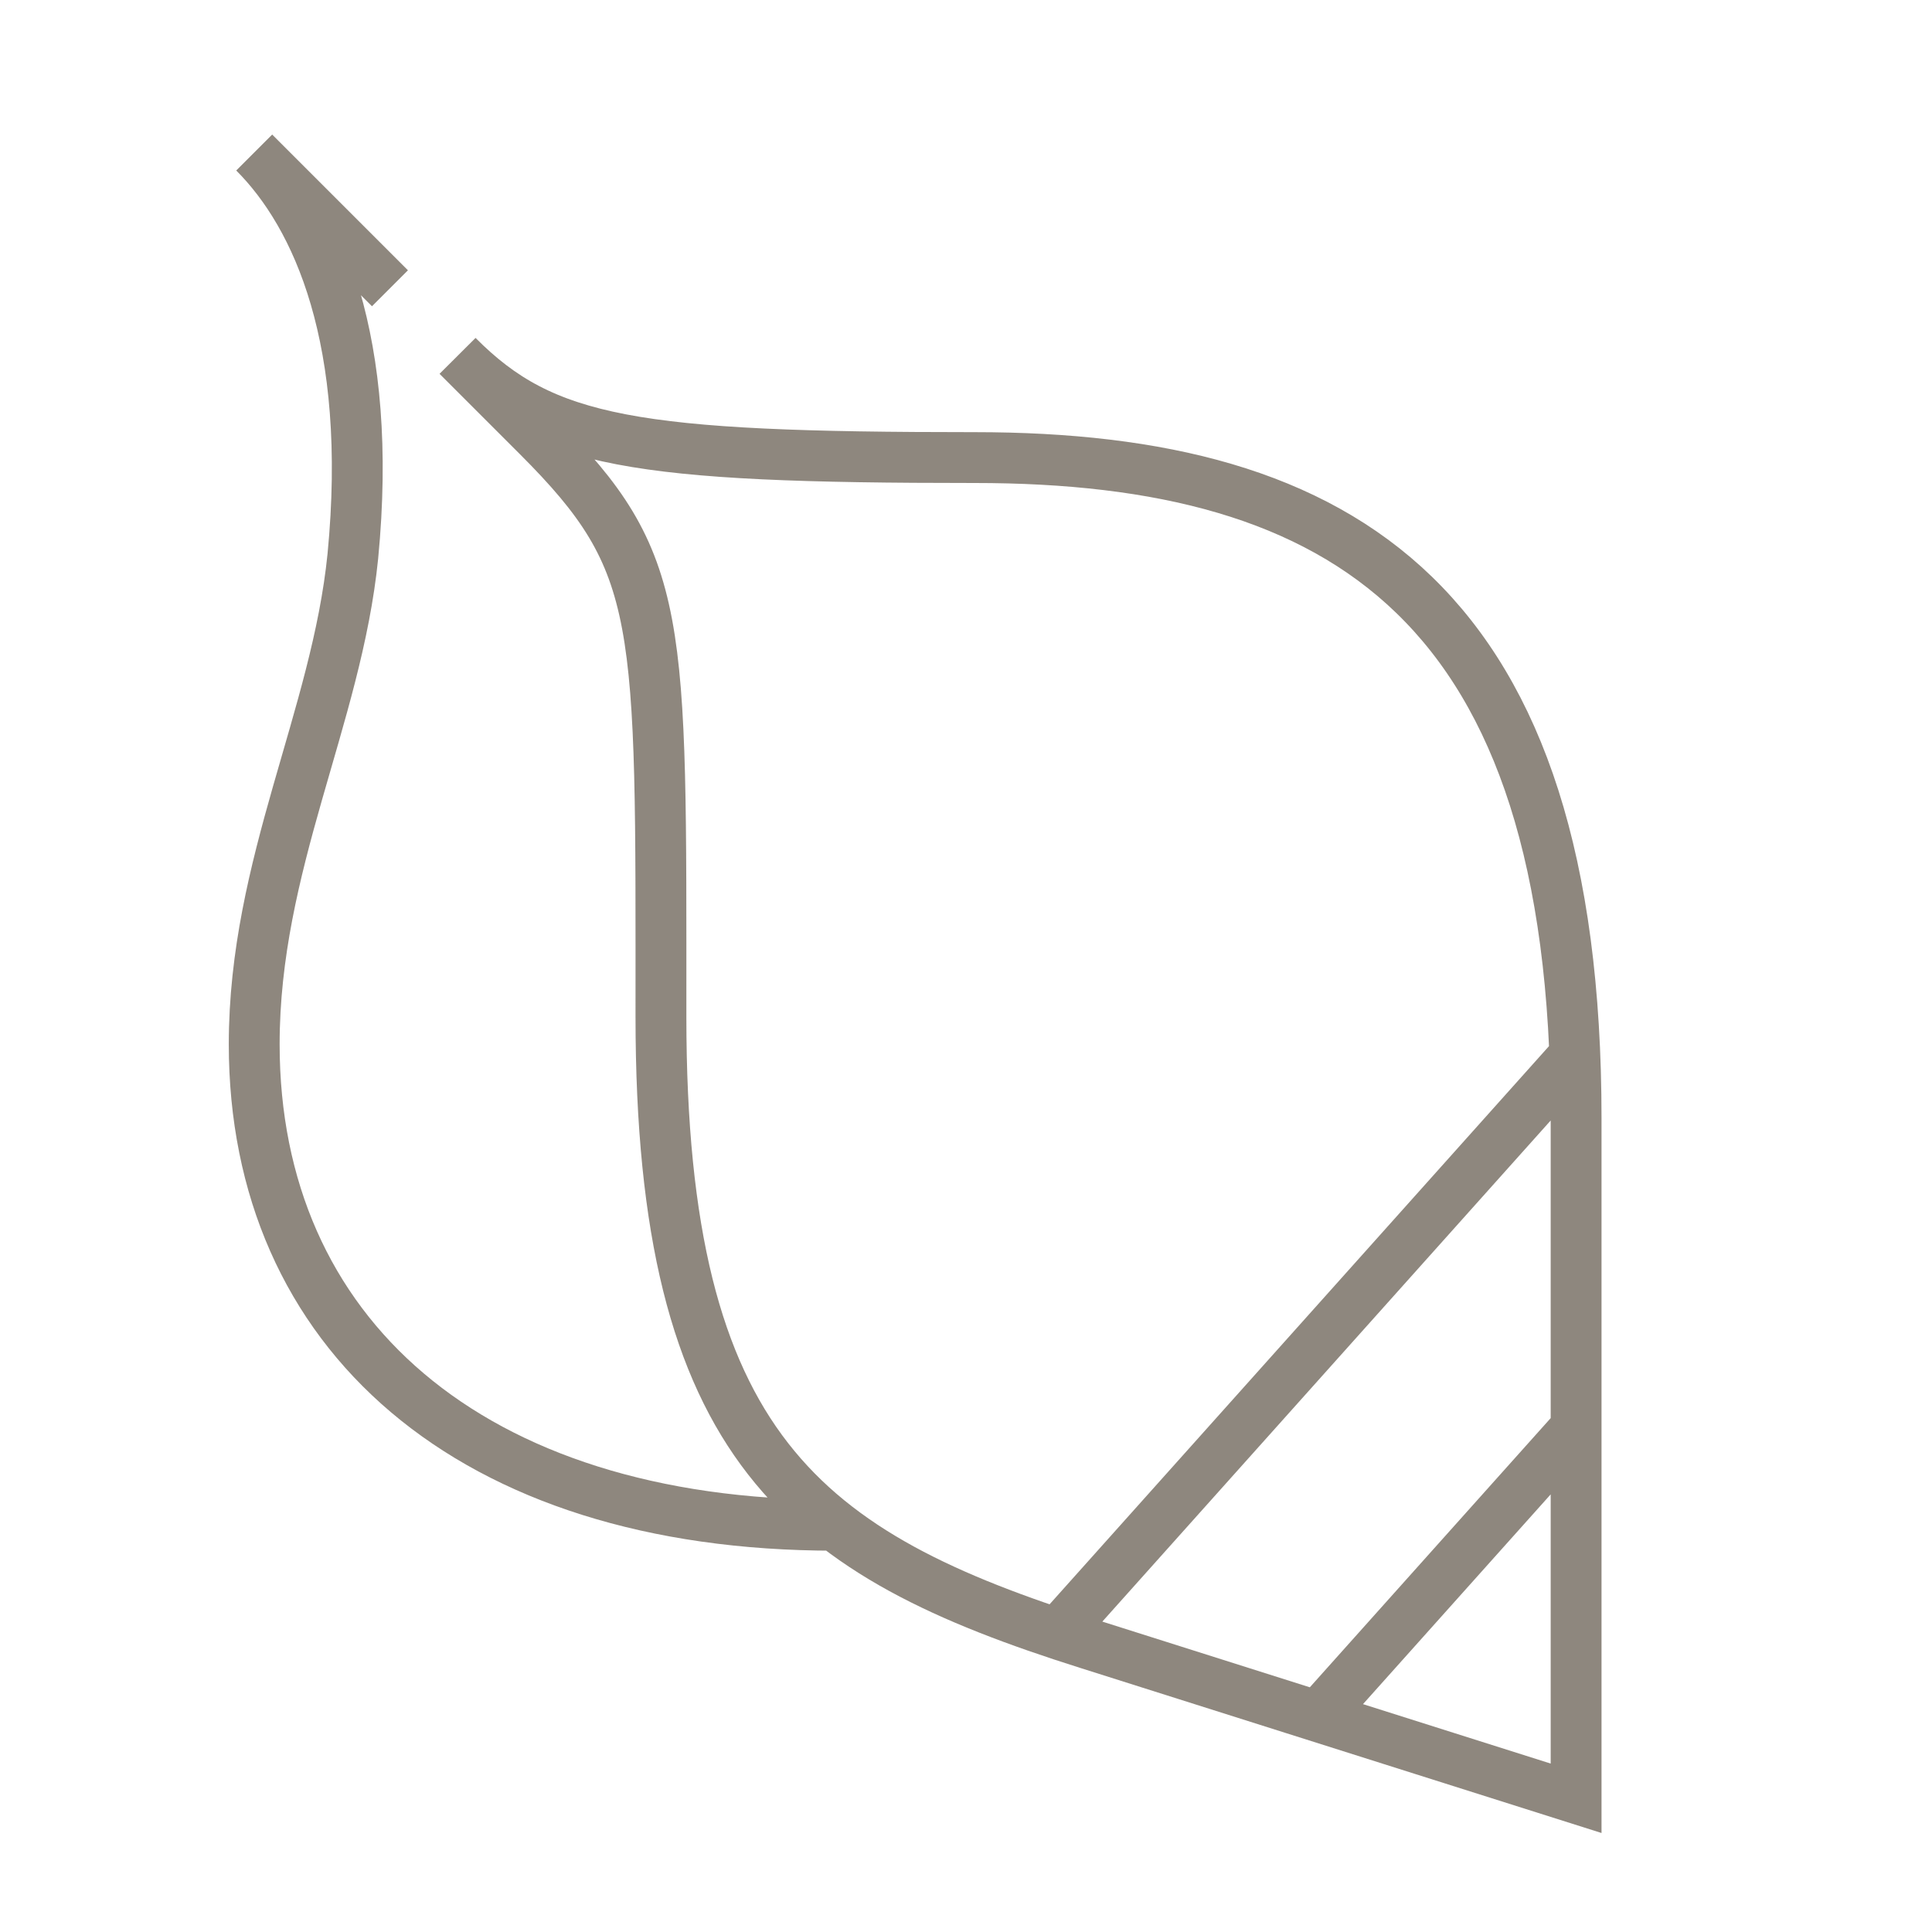 <svg xmlns="http://www.w3.org/2000/svg" viewBox="0 0 38 38"><defs><style>.cls-1,.cls-2{fill:none;}.cls-1{stroke:#72695e;stroke-miterlimit:10;opacity:0.8;}</style></defs><title>conch</title><g id="Слой_2" data-name="Слой 2"><g id="Layer_1" data-name="Layer 1"><path class="cls-1" d="M21.4,32.33C15.82,30.57,13,28.5,13,20c0-7.87.08-8.92-2.42-11.42L9,7c1.7,1.71,3.5,2,10.17,2C26.45,9,31,11.87,31,22V35.37ZM7.67,5.67,5,3c1.25,1.25,2.35,3.7,1.94,7.94C6.62,14.12,5,17,5,20.54,5,26.21,9.23,30,16.42,30M31,20.73l-10.2,11.4m5.13,1.62,5.1-5.7"/><rect class="cls-2" width="38" height="38"/></g></g></svg>